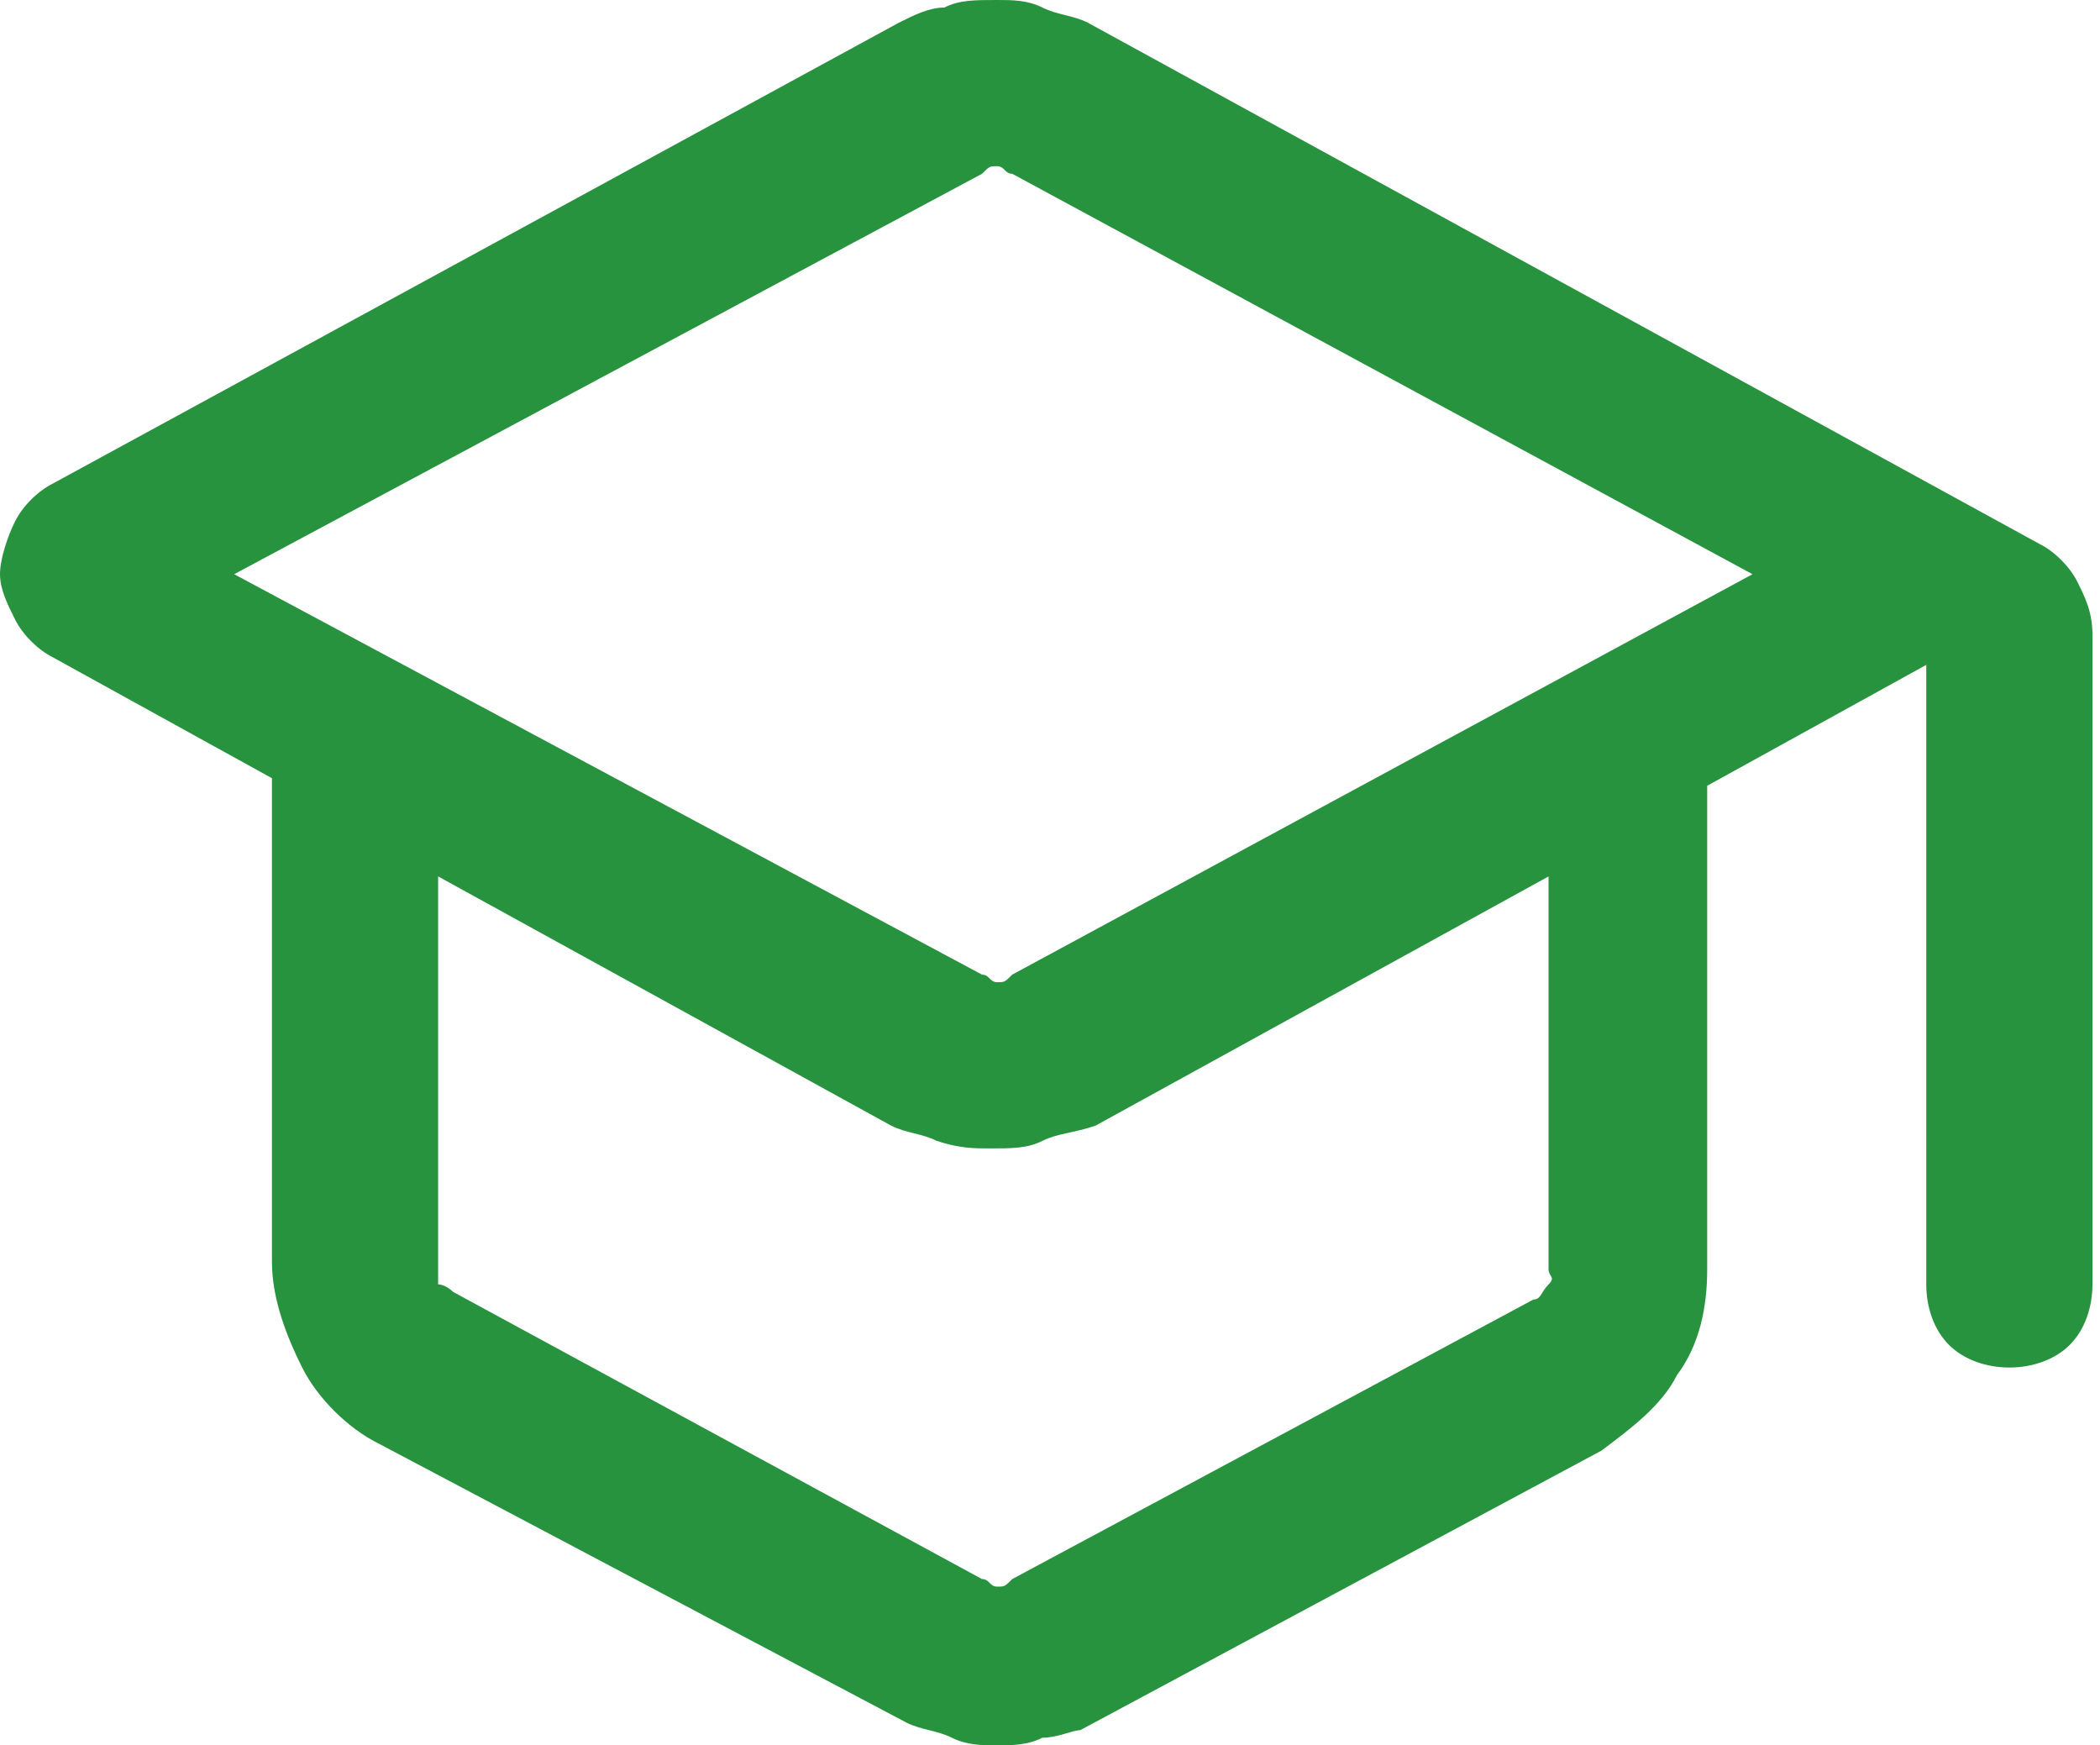 <?xml version="1.0" encoding="utf-8"?>
<!-- Generator: Adobe Illustrator 21.0.0, SVG Export Plug-In . SVG Version: 6.00 Build 0)  -->
<svg version="1.1" id="Capa_1" xmlns="http://www.w3.org/2000/svg" xmlns:xlink="http://www.w3.org/1999/xlink" x="0px" y="0px" viewBox="0 0 27.8 23.1" style="enable-background:new 0 0 27.8 23.1;" xml:space="preserve">
  <style type="text/css">
	.st0{fill:#27933E;}
</style>
  <path class="st0" d="M5,19.1c-0.4-0.2-0.8-0.6-1-1c-0.2-0.4-0.4-0.9-0.4-1.4v-6.4L0.7,8.7C0.5,8.6,0.3,8.4,0.2,8.2
	C0.1,8,0,7.8,0,7.6c0-0.2,0.1-0.5,0.2-0.7c0.1-0.2,0.3-0.4,0.5-0.5l11.2-6.1c0.2-0.1,0.4-0.2,0.6-0.2C12.7,0,12.9,0,13.2,0
	c0.2,0,0.4,0,0.6,0.1c0.2,0.1,0.4,0.1,0.6,0.2l12.6,6.9c0.2,0.1,0.4,0.3,0.5,0.5c0.1,0.2,0.2,0.4,0.2,0.7V17c0,0.3-0.1,0.6-0.3,0.8
	s-0.5,0.3-0.8,0.3s-0.6-0.1-0.8-0.3s-0.3-0.5-0.3-0.8V8.8l-2.9,1.6v6.4c0,0.5-0.1,1-0.4,1.4c-0.2,0.4-0.6,0.7-1,1l-6.9,3.7
	C14.2,22.9,14,23,13.8,23c-0.2,0.1-0.4,0.1-0.6,0.1c-0.2,0-0.4,0-0.6-0.1c-0.2-0.1-0.4-0.1-0.6-0.2L5,19.1z M13,12.9
	c0.1,0,0.1,0.1,0.2,0.1c0.1,0,0.1,0,0.2-0.1l9.8-5.3l-9.8-5.3c-0.1,0-0.1-0.1-0.2-0.1c-0.1,0-0.1,0-0.2,0.1L3.1,7.6L13,12.9z
	 M13,20.9c0.1,0,0.1,0.1,0.2,0.1c0.1,0,0.1,0,0.2-0.1l6.9-3.7c0.1,0,0.1-0.1,0.2-0.2s0-0.1,0-0.2v-5.2l-6,3.3
	C14.2,15,14,15,13.8,15.1c-0.2,0.1-0.4,0.1-0.7,0.1c-0.2,0-0.4,0-0.7-0.1c-0.2-0.1-0.4-0.1-0.6-0.2l-6-3.3v5.2c0,0.1,0,0.1,0,0.2
	C5.9,17,6,17.1,6,17.1L13,20.9z" />
</svg>